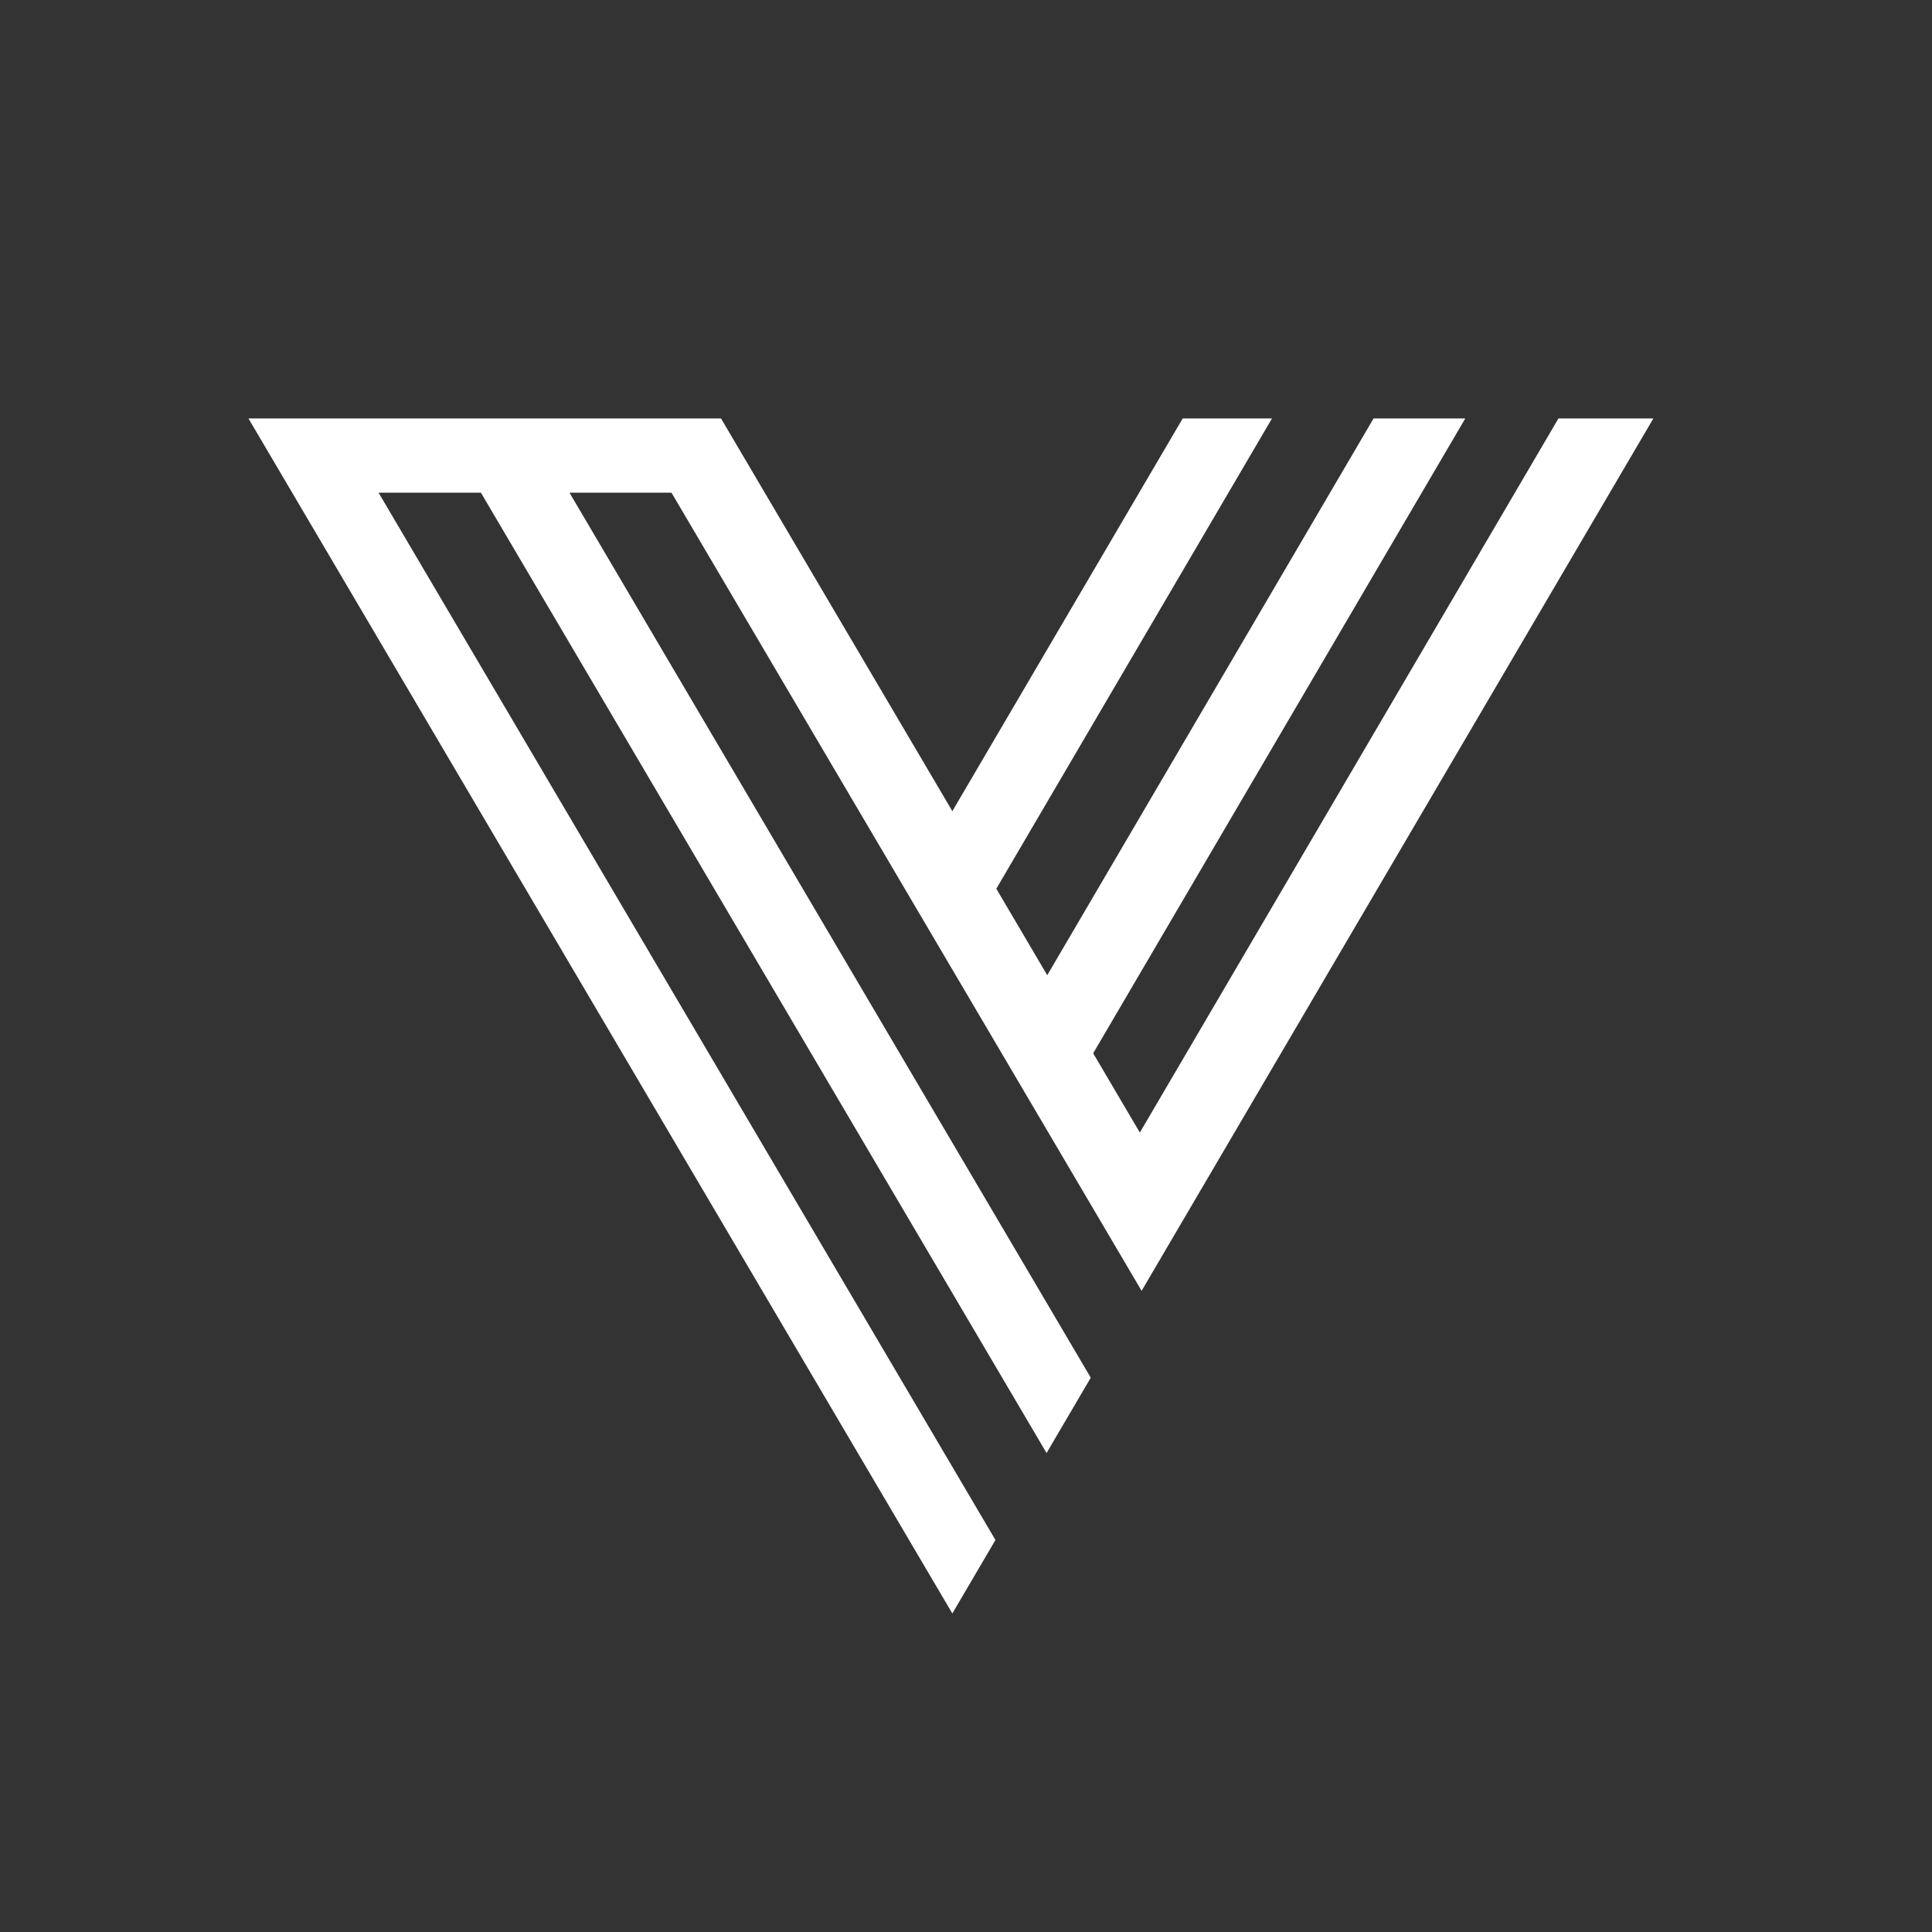 <svg id="Layer_1" data-name="Layer 1" xmlns="http://www.w3.org/2000/svg" viewBox="0 0 128 128"><rect x="0" y="0" width="128" height="128" fill="#333333" stroke="none"/><defs><style>.cls-1{fill:#fff;}</style></defs><path class="cls-1" d="M75.634,85.521l33.905-57.797h-6.289L75.518,75.035,72.426,69.783,97.079,27.723H91.003L69.382,64.61l-3.373-5.73L84.272,27.723h-5.915L63.095,53.741,50.667,32.642l-2.897-4.918H16.461l2.897,4.918,43.737,74.255,2.856-4.868L25.081,32.642h6.781L69.334,96.261l.004.006,2.928-4.992-.004-.006L37.73,32.642h6.758Z"/></svg>